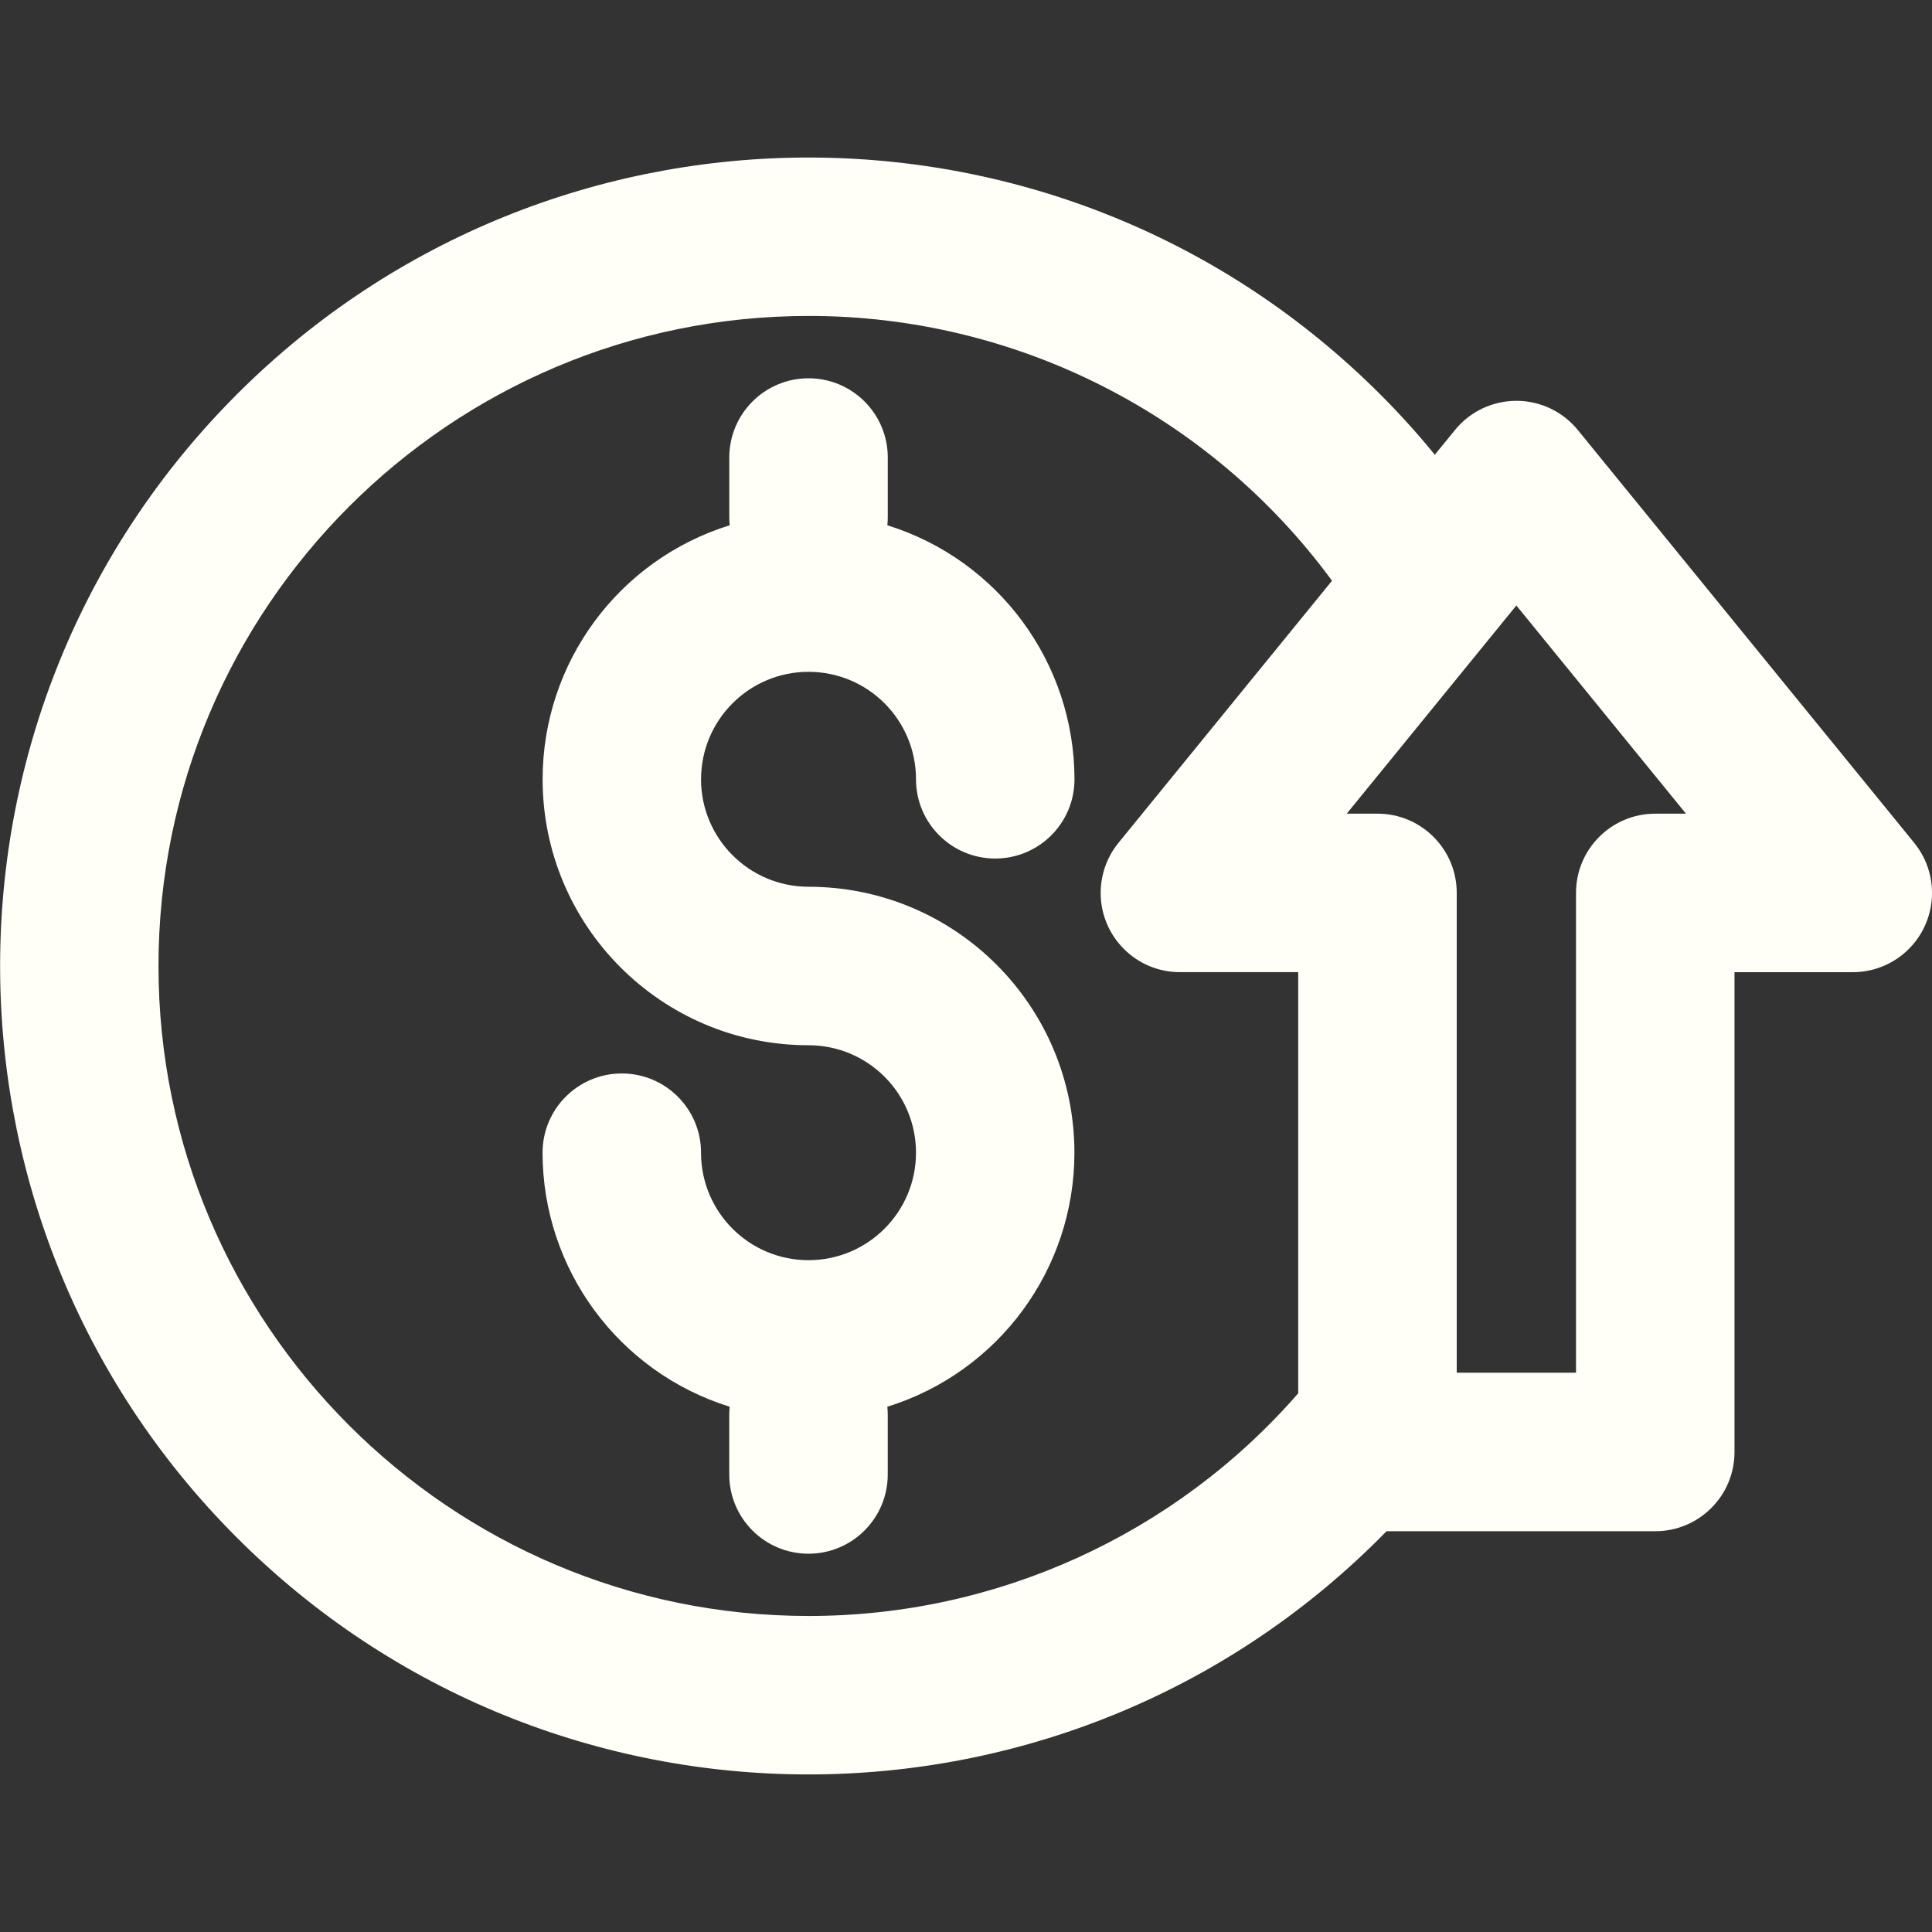 <svg xmlns="http://www.w3.org/2000/svg" id="Layer_1" viewBox="0 0 512 512"><rect x="0" y="0" width="512" height="512" fill="#333333" stroke="none"/><defs><style>.cls-1{fill:#fffff8;stroke-width:0px;}</style></defs><path class="cls-1" d="M185.78,206.52c.02,15.72,12.76,28.46,28.48,28.48,38.93,0,70.48,31.57,70.47,70.5,0,30.87-20.1,58.14-49.58,67.3.07.69.11,1.39.11,2.1v15.85c0,11.6-9.4,21-21,21s-21-9.4-21-21v-15.85c0-.71.04-1.41.11-2.1-29.47-9.19-49.55-36.45-49.59-67.32,0-11.6,9.4-21,21-21s21,9.4,21,21h0c0,15.73,12.75,28.48,28.48,28.48,15.73,0,28.48-12.75,28.49-28.48,0-15.73-12.75-28.48-28.48-28.48h0c-38.93,0-70.48-31.57-70.47-70.5,0-30.87,20.1-58.14,49.58-67.3-.07-.69-.11-1.39-.11-2.1v-15.85c0-11.6,9.4-21,21-21s21,9.4,21,21v15.85c0,.71-.04,1.41-.11,2.1,29.47,9.19,49.55,36.45,49.59,67.32,0,11.6-9.4,21-21,21s-21-9.4-21-21c0-15.73-12.75-28.48-28.48-28.48s-28.48,12.75-28.48,28.48h0ZM507.28,223.37c7.33,8.99,5.98,22.22-3.01,29.55-3.75,3.05-8.43,4.72-13.26,4.72h-31.35v127.15c0,11.6-9.4,21-21,21h-71.21c-82.73,84.6-218.38,86.11-302.97,3.38-84.6-82.73-86.11-218.38-3.38-302.97,82.73-84.6,218.38-86.11,302.97-3.38,5.72,5.59,11.12,11.5,16.17,17.69l5.34-6.55c7.33-8.99,20.55-10.34,29.55-3.01,1.1.9,2.11,1.91,3.01,3.01l89.15,109.41ZM344.04,369.25v-111.62h-31.35c-11.6,0-21-9.4-21-21,0-4.83,1.67-9.52,4.72-13.27l56.59-69.46c-32.43-44.16-83.96-70.22-138.74-70.17-94.99,0-172.26,77.28-172.26,172.26s77.28,172.26,172.26,172.26c49.76.03,97.09-21.49,129.78-59.01ZM446.8,215.63l-44.95-55.17-44.95,55.17h8.15c11.6,0,21,9.4,21,21v127.15h31.61v-127.15c0-11.6,9.4-21,21-21h8.15Z"></path></svg>